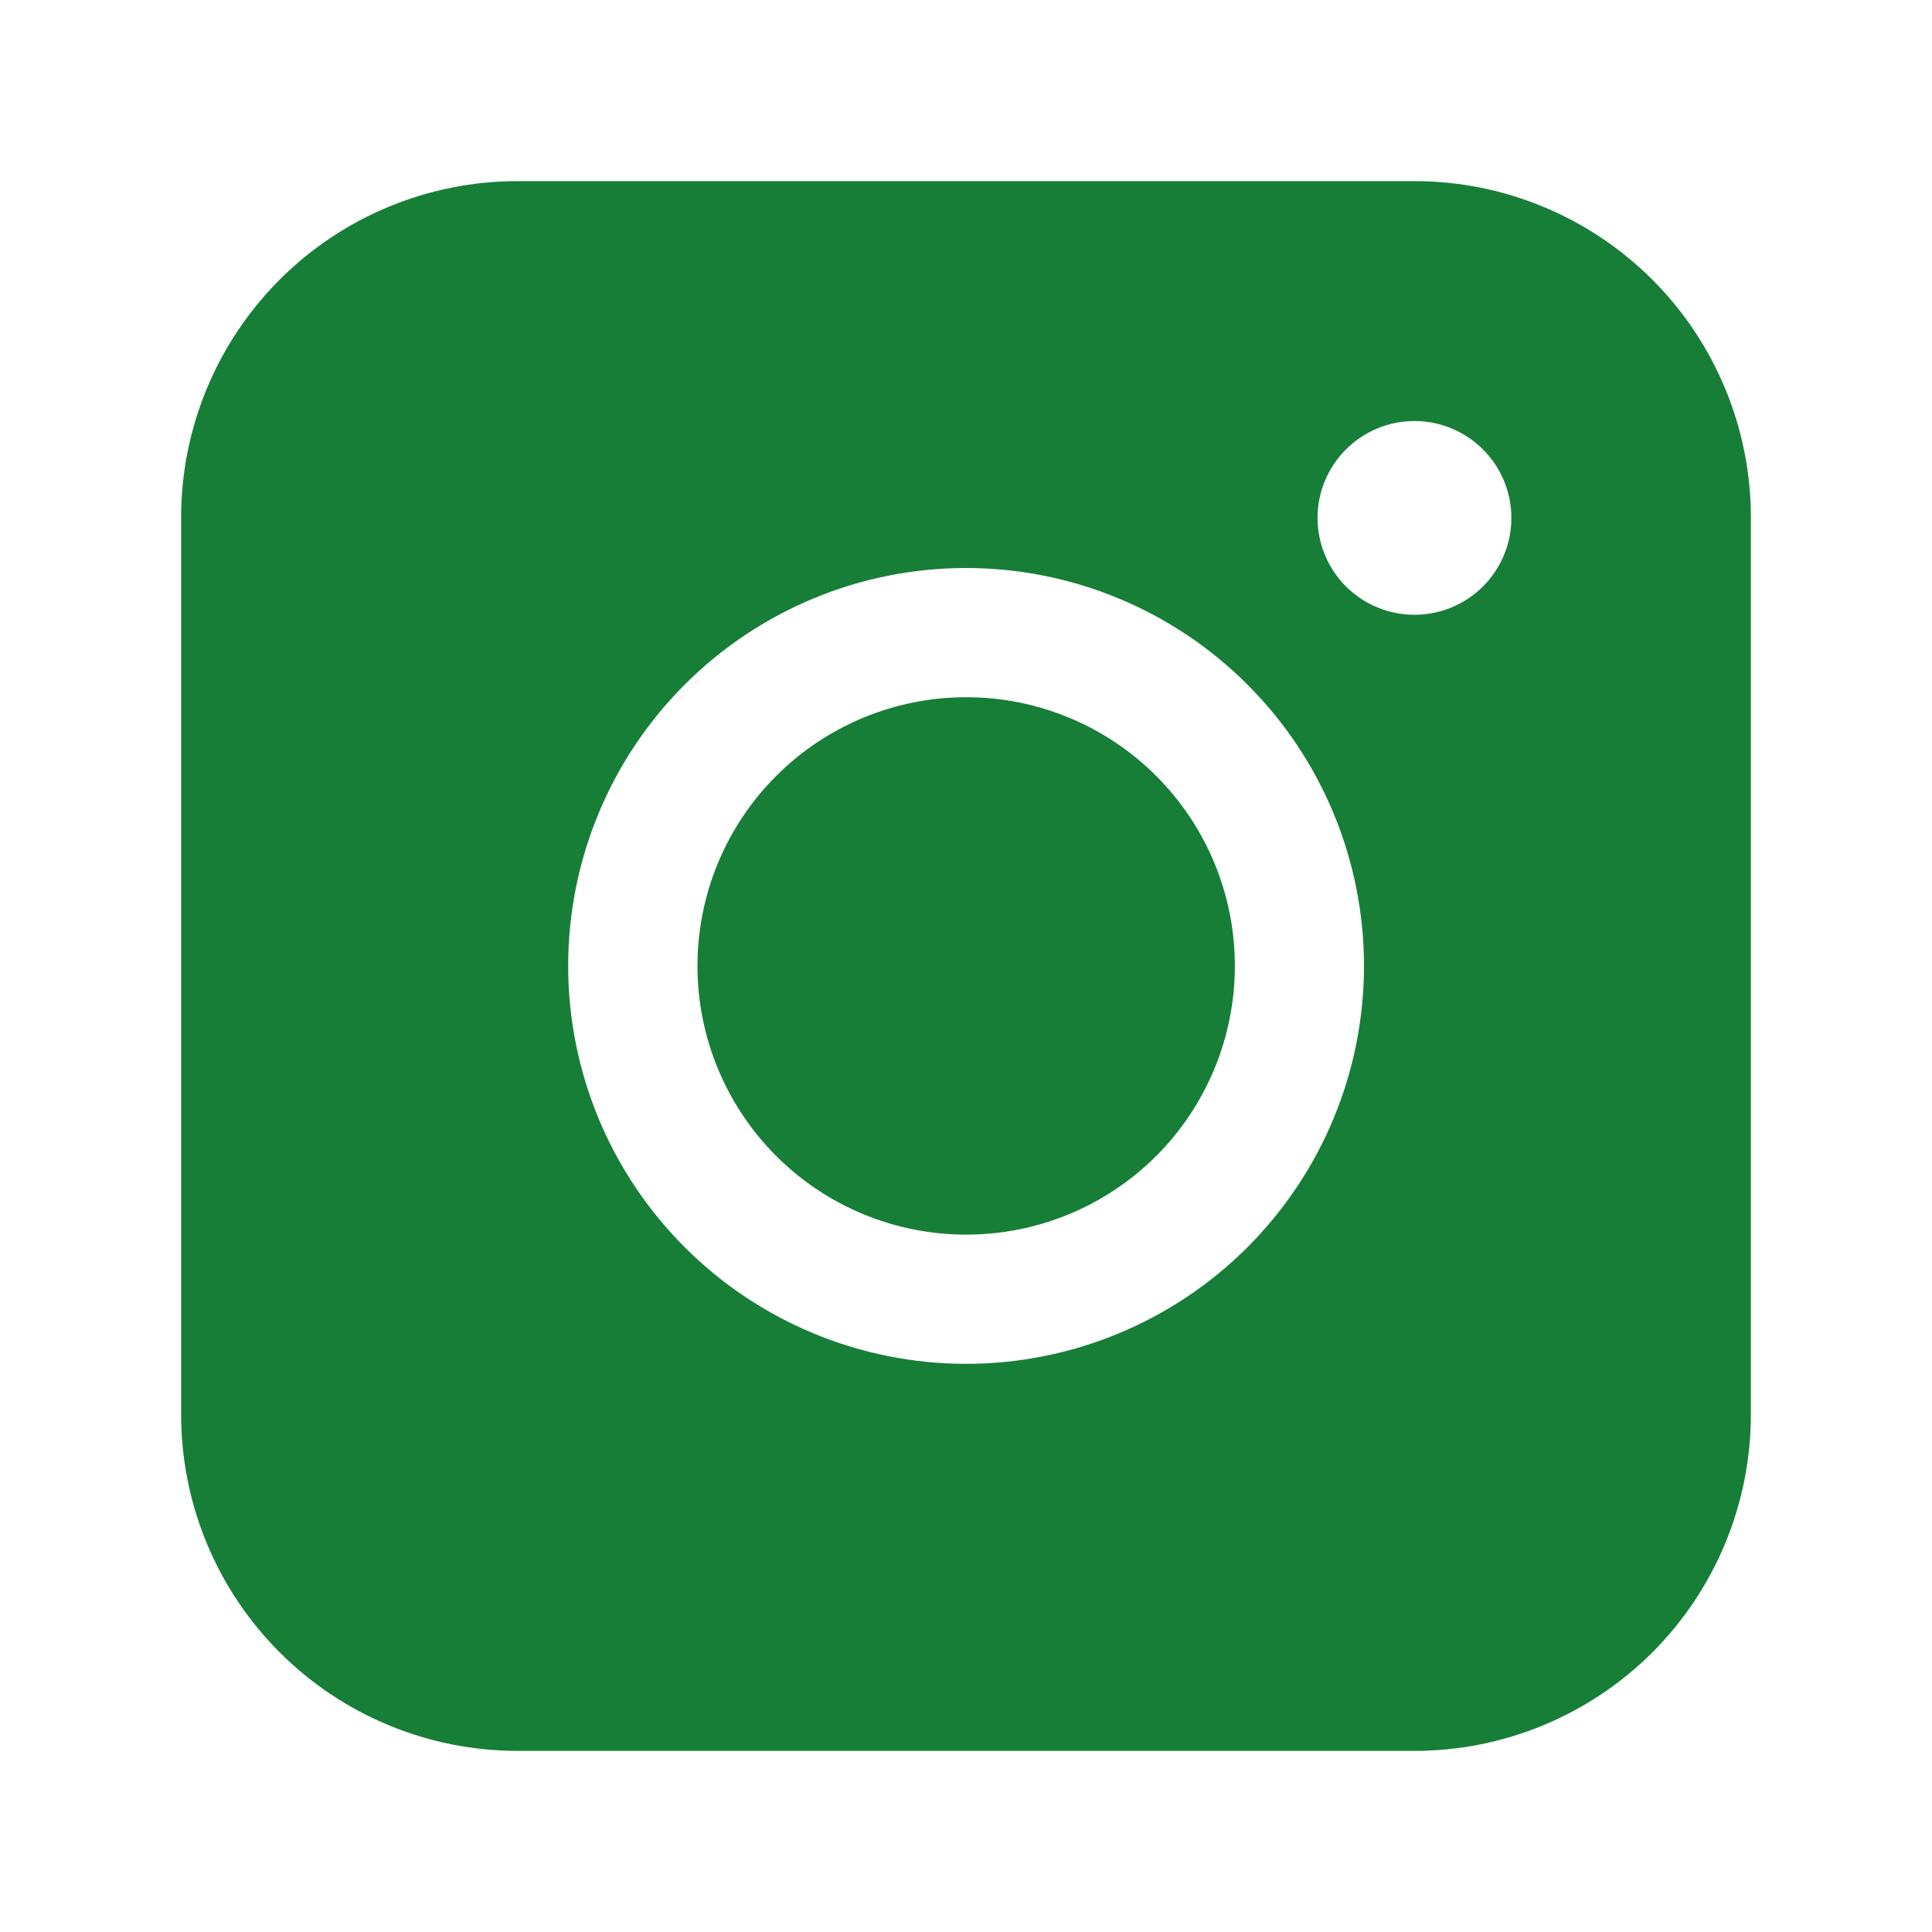 <svg width="24" height="24" viewBox="0 0 24 24" fill="none" xmlns="http://www.w3.org/2000/svg">
<path fill-rule="evenodd" clip-rule="evenodd" d="M6.429 2.25C5.321 2.25 4.258 2.69 3.475 3.473C2.691 4.257 2.25 5.319 2.25 6.427V17.571C2.25 18.679 2.69 19.742 3.474 20.526C4.258 21.31 5.321 21.75 6.429 21.75H17.573C18.681 21.75 19.743 21.309 20.527 20.526C21.31 19.742 21.75 18.679 21.75 17.571V6.427C21.75 5.32 21.309 4.257 20.526 3.474C19.743 2.691 18.68 2.25 17.573 2.25H6.429ZM18.775 6.434C18.775 6.753 18.648 7.059 18.422 7.285C18.196 7.511 17.89 7.637 17.571 7.637C17.252 7.637 16.946 7.511 16.72 7.285C16.494 7.059 16.367 6.753 16.367 6.434C16.367 6.115 16.494 5.808 16.72 5.583C16.946 5.357 17.252 5.23 17.571 5.23C17.89 5.23 18.196 5.357 18.422 5.583C18.648 5.808 18.775 6.115 18.775 6.434ZM12.002 8.661C11.117 8.661 10.268 9.013 9.642 9.639C9.016 10.265 8.664 11.114 8.664 11.999C8.664 12.884 9.016 13.733 9.642 14.36C10.268 14.986 11.117 15.337 12.002 15.337C12.888 15.337 13.737 14.986 14.363 14.36C14.989 13.733 15.34 12.884 15.34 11.999C15.34 11.114 14.989 10.265 14.363 9.639C13.737 9.013 12.888 8.661 12.002 8.661ZM7.058 11.999C7.058 10.688 7.579 9.431 8.506 8.504C9.433 7.577 10.69 7.056 12.001 7.056C13.312 7.056 14.569 7.577 15.496 8.504C16.423 9.431 16.944 10.688 16.944 11.999C16.944 13.31 16.423 14.567 15.496 15.494C14.569 16.421 13.312 16.942 12.001 16.942C10.69 16.942 9.433 16.421 8.506 15.494C7.579 14.567 7.058 13.31 7.058 11.999Z" fill="#177E38"/>
</svg>
